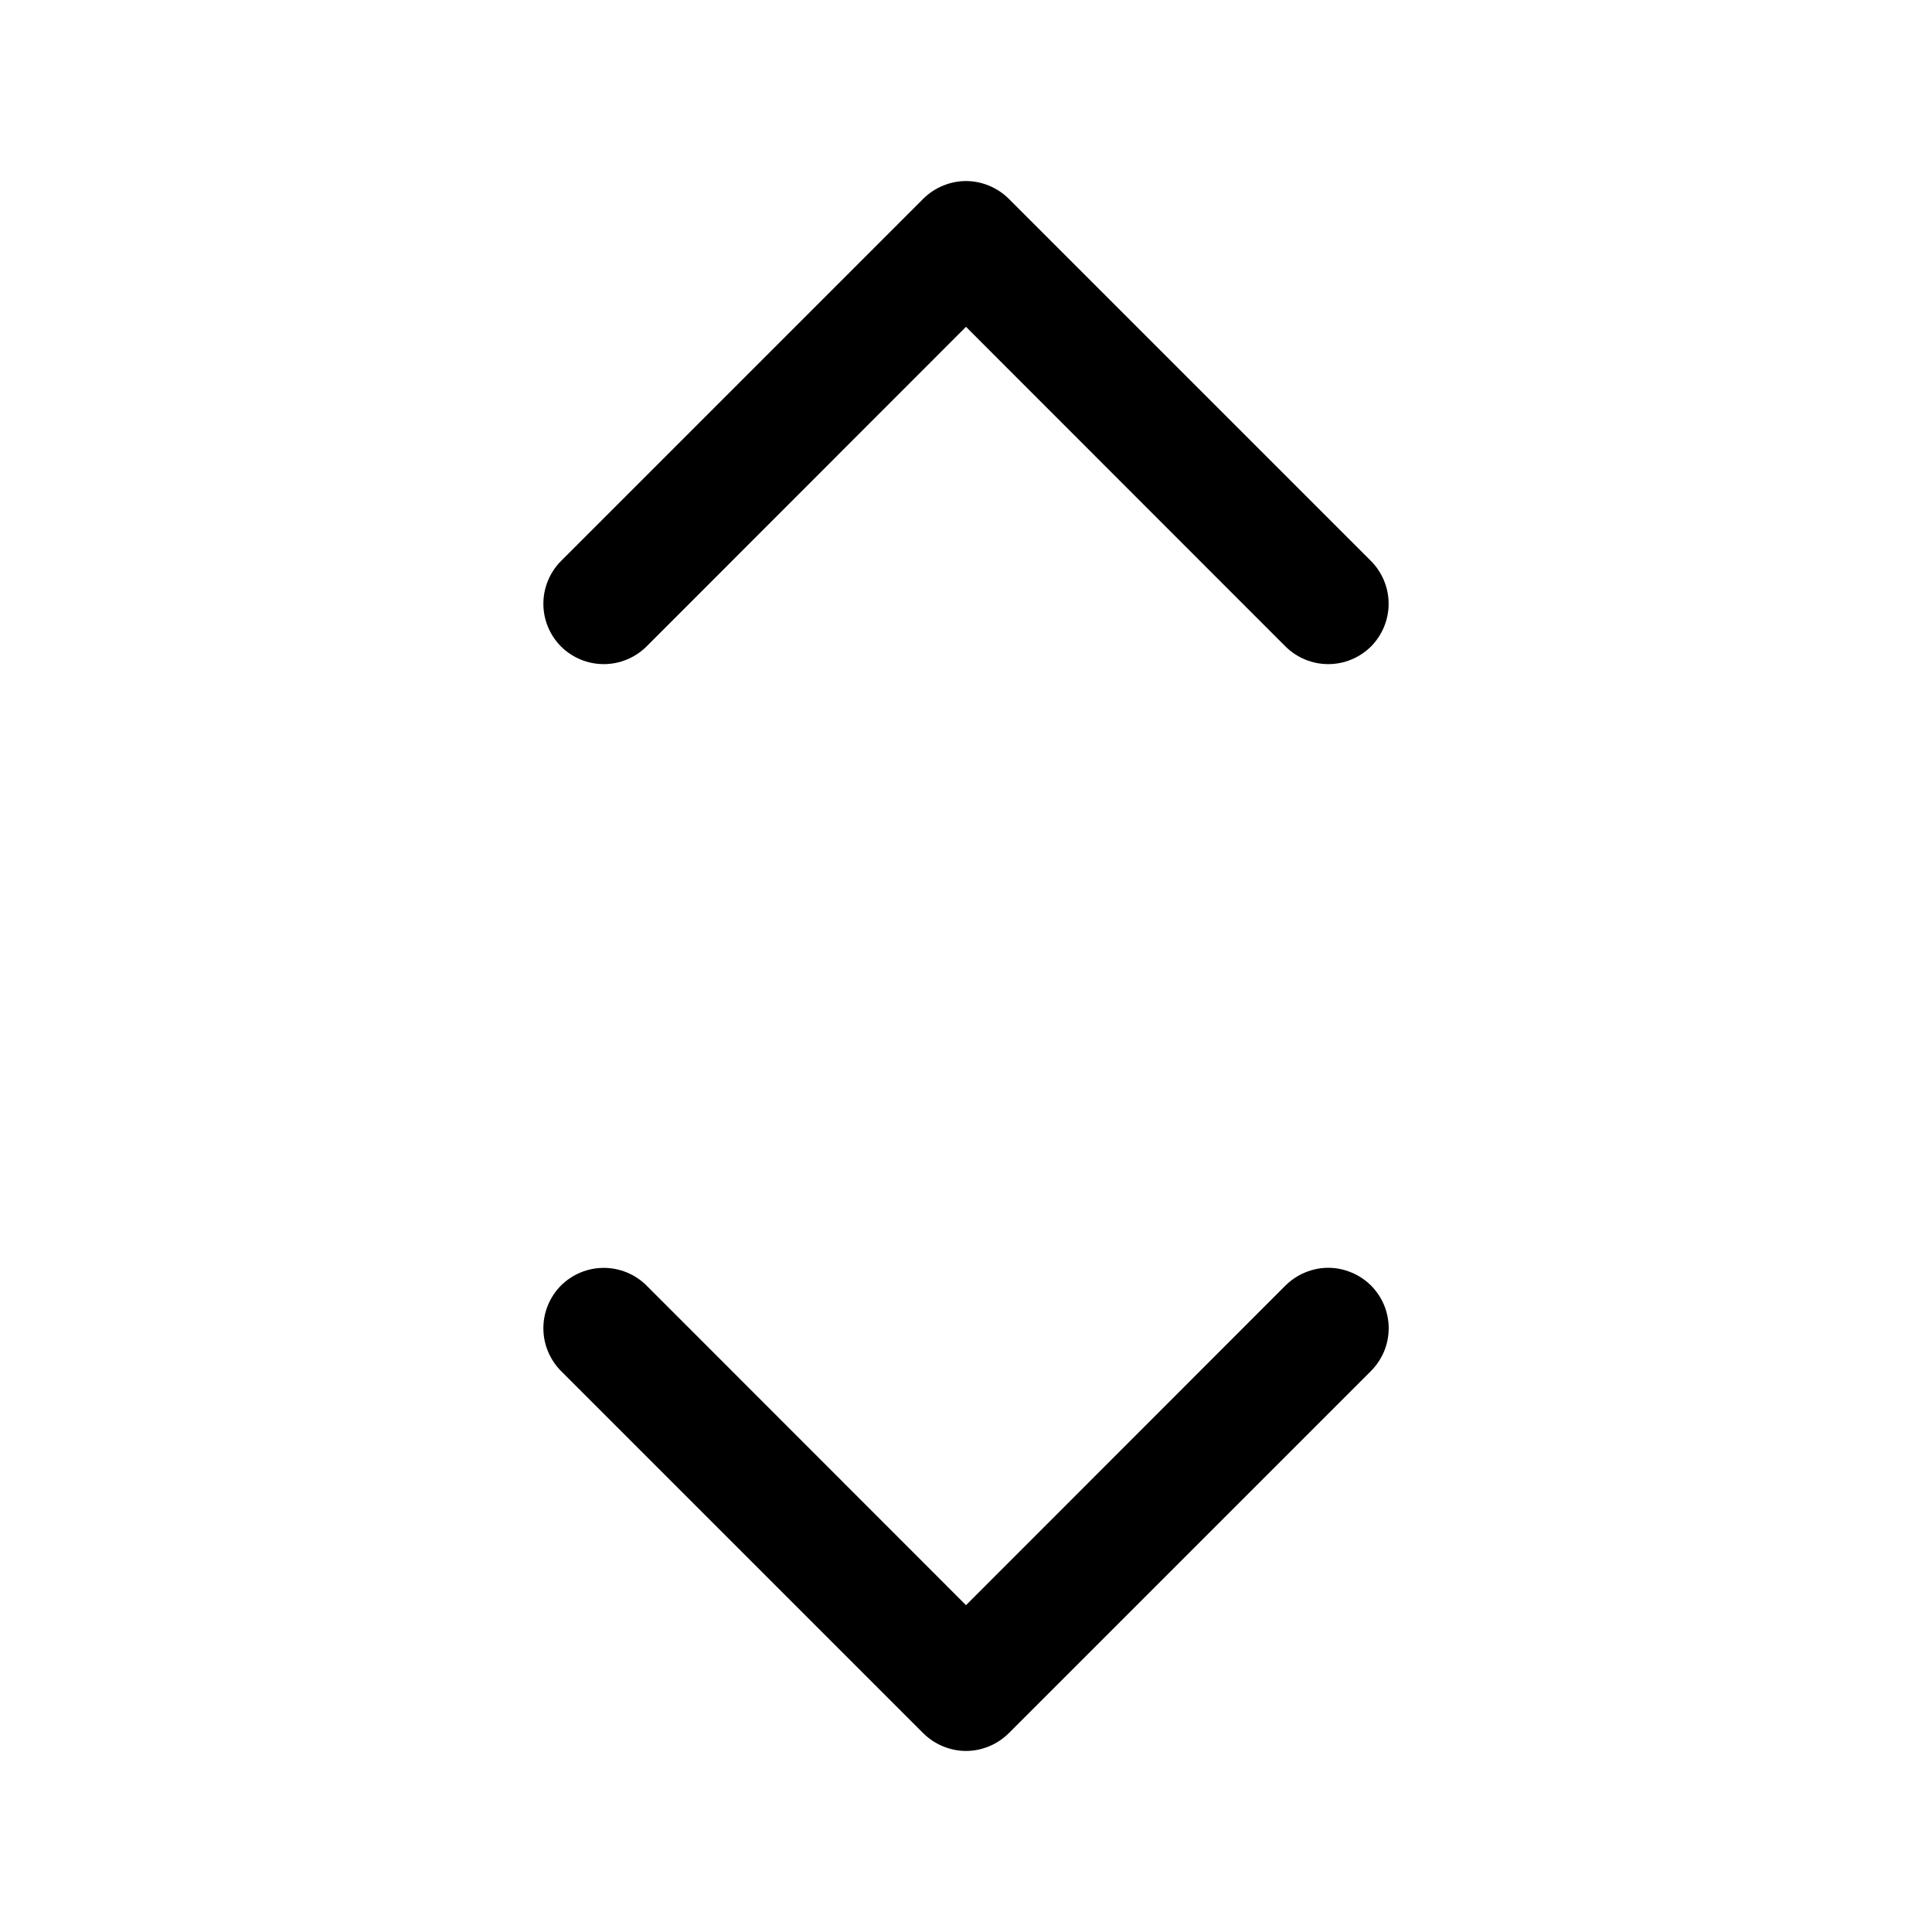 <svg xmlns="http://www.w3.org/2000/svg" width="24" height="24" viewBox="0 0 24 24" fill="none"><path d="M17.031 15.969C17.1 16.039 17.156 16.122 17.194 16.213C17.231 16.304 17.251 16.401 17.251 16.5C17.251 16.599 17.231 16.696 17.194 16.787C17.156 16.878 17.1 16.961 17.031 17.031L12.531 21.531C12.461 21.6 12.378 21.656 12.287 21.693C12.196 21.731 12.099 21.751 12 21.751C11.902 21.751 11.804 21.731 11.713 21.693C11.622 21.656 11.539 21.6 11.469 21.531L6.969 17.031C6.829 16.89 6.75 16.699 6.75 16.5C6.75 16.301 6.829 16.11 6.969 15.969C7.11 15.829 7.301 15.75 7.5 15.75C7.699 15.75 7.89 15.829 8.031 15.969L12 19.94L15.969 15.969C16.039 15.9 16.122 15.844 16.213 15.807C16.304 15.769 16.401 15.749 16.5 15.749C16.599 15.749 16.696 15.769 16.787 15.807C16.878 15.844 16.961 15.9 17.031 15.969ZM8.031 8.031L12 4.06L15.969 8.031C16.11 8.171 16.301 8.25 16.5 8.25C16.699 8.25 16.89 8.171 17.031 8.031C17.171 7.89 17.25 7.699 17.25 7.5C17.25 7.301 17.171 7.11 17.031 6.969L12.531 2.469C12.461 2.4 12.378 2.344 12.287 2.307C12.196 2.269 12.099 2.249 12 2.249C11.902 2.249 11.804 2.269 11.713 2.307C11.622 2.344 11.539 2.4 11.469 2.469L6.969 6.969C6.829 7.11 6.75 7.301 6.75 7.5C6.75 7.699 6.829 7.89 6.969 8.031C7.11 8.171 7.301 8.25 7.5 8.25C7.699 8.25 7.89 8.171 8.031 8.031Z" fill="black"></path></svg>